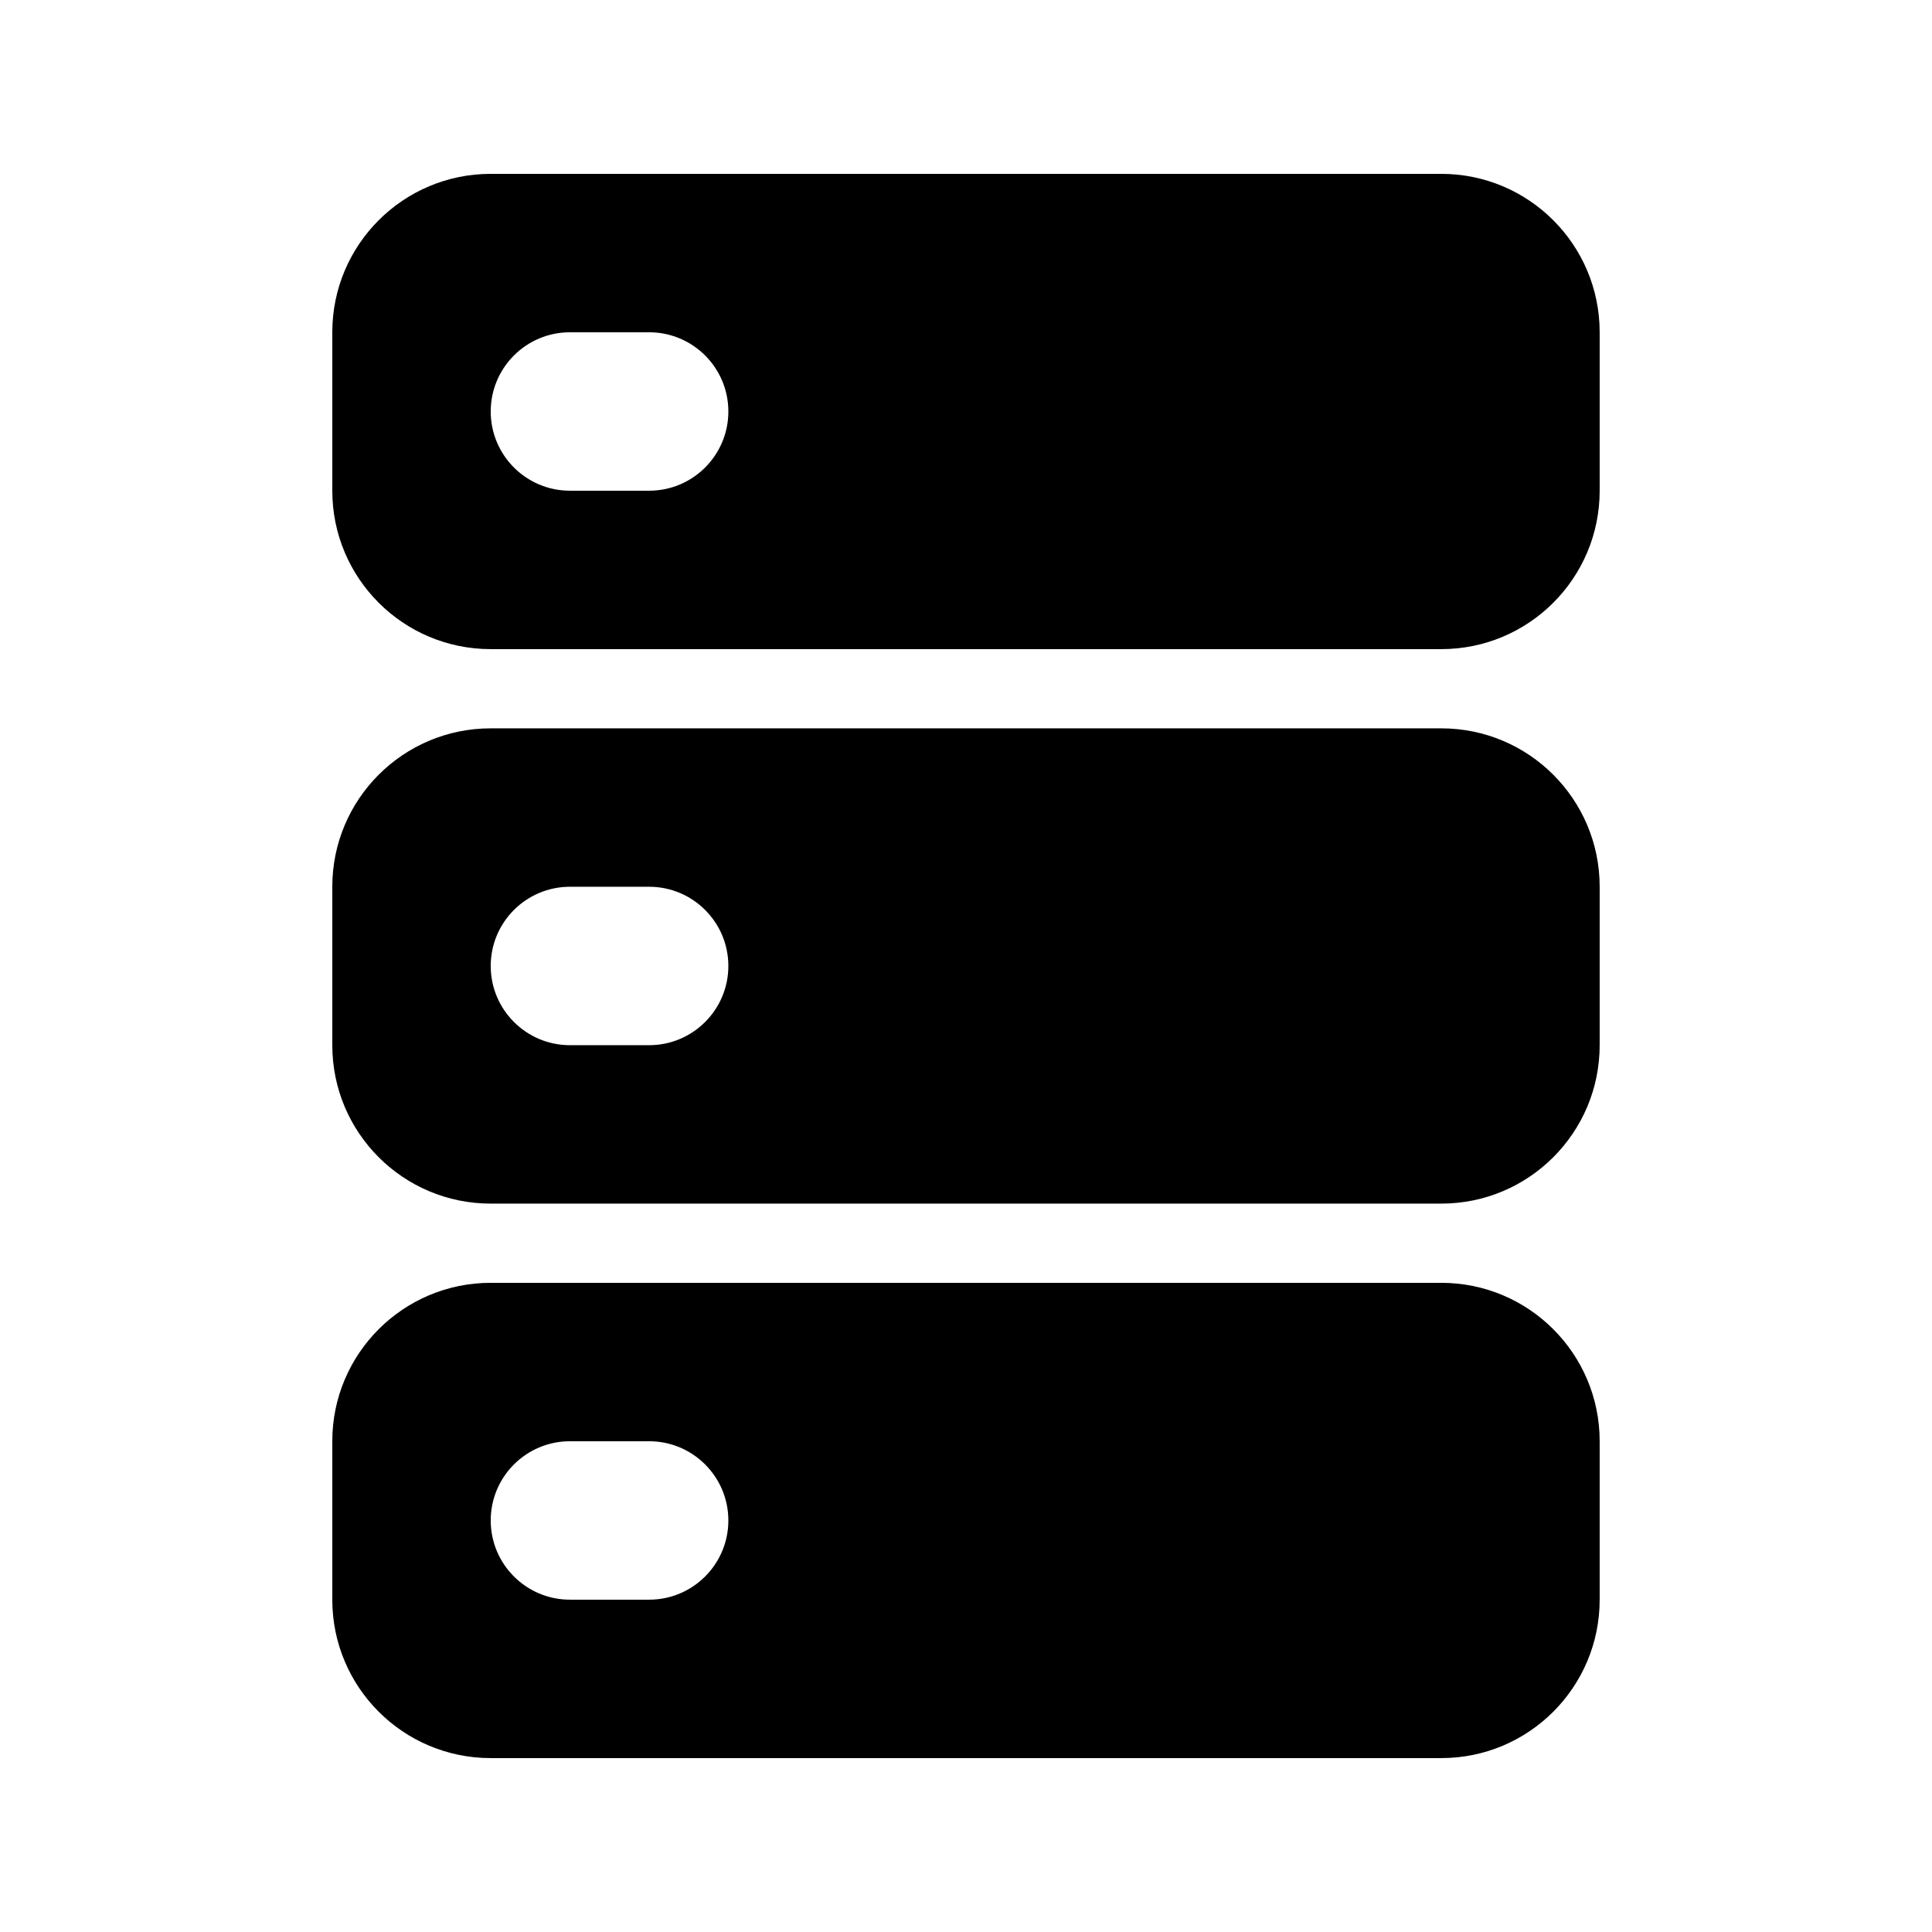 <?xml version="1.0" encoding="UTF-8"?>
<!-- Uploaded to: ICON Repo, www.svgrepo.com, Generator: ICON Repo Mixer Tools -->
<svg fill="#000000" width="800px" height="800px" version="1.1" viewBox="144 144 512 512" xmlns="http://www.w3.org/2000/svg">
 <path d="m567.93 567.93v-41.984c0-23.195-18.785-41.984-41.984-41.984h-251.9c-23.195 0-41.984 18.789-41.984 41.984v41.984c0 23.199 18.789 41.984 41.984 41.984h251.9c23.199 0 41.984-18.785 41.984-41.984zm-251.9-41.984h-20.992c-11.59 0-20.992 9.406-20.992 20.992 0 11.59 9.402 20.992 20.992 20.992h20.992c11.586 0 20.992-9.402 20.992-20.992 0-11.586-9.406-20.992-20.992-20.992zm251.9-104.96v-41.984c0-23.199-18.785-41.984-41.984-41.984h-251.9c-23.195 0-41.984 18.785-41.984 41.984v41.984c0 23.195 18.789 41.984 41.984 41.984h251.9c23.199 0 41.984-18.789 41.984-41.984zm-251.9-41.984h-20.992c-11.59 0-20.992 9.402-20.992 20.992 0 11.586 9.402 20.992 20.992 20.992h20.992c11.586 0 20.992-9.406 20.992-20.992 0-11.59-9.406-20.992-20.992-20.992zm251.9-104.96v-41.984c0-23.195-18.785-41.984-41.984-41.984h-251.9c-23.195 0-41.984 18.789-41.984 41.984v41.984c0 23.195 18.789 41.984 41.984 41.984h251.9c23.199 0 41.984-18.789 41.984-41.984zm-251.9-41.984h-20.992c-11.59 0-20.992 9.402-20.992 20.992 0 11.586 9.402 20.992 20.992 20.992h20.992c11.586 0 20.992-9.406 20.992-20.992 0-11.59-9.406-20.992-20.992-20.992z" fill-rule="evenodd"/>
</svg>
